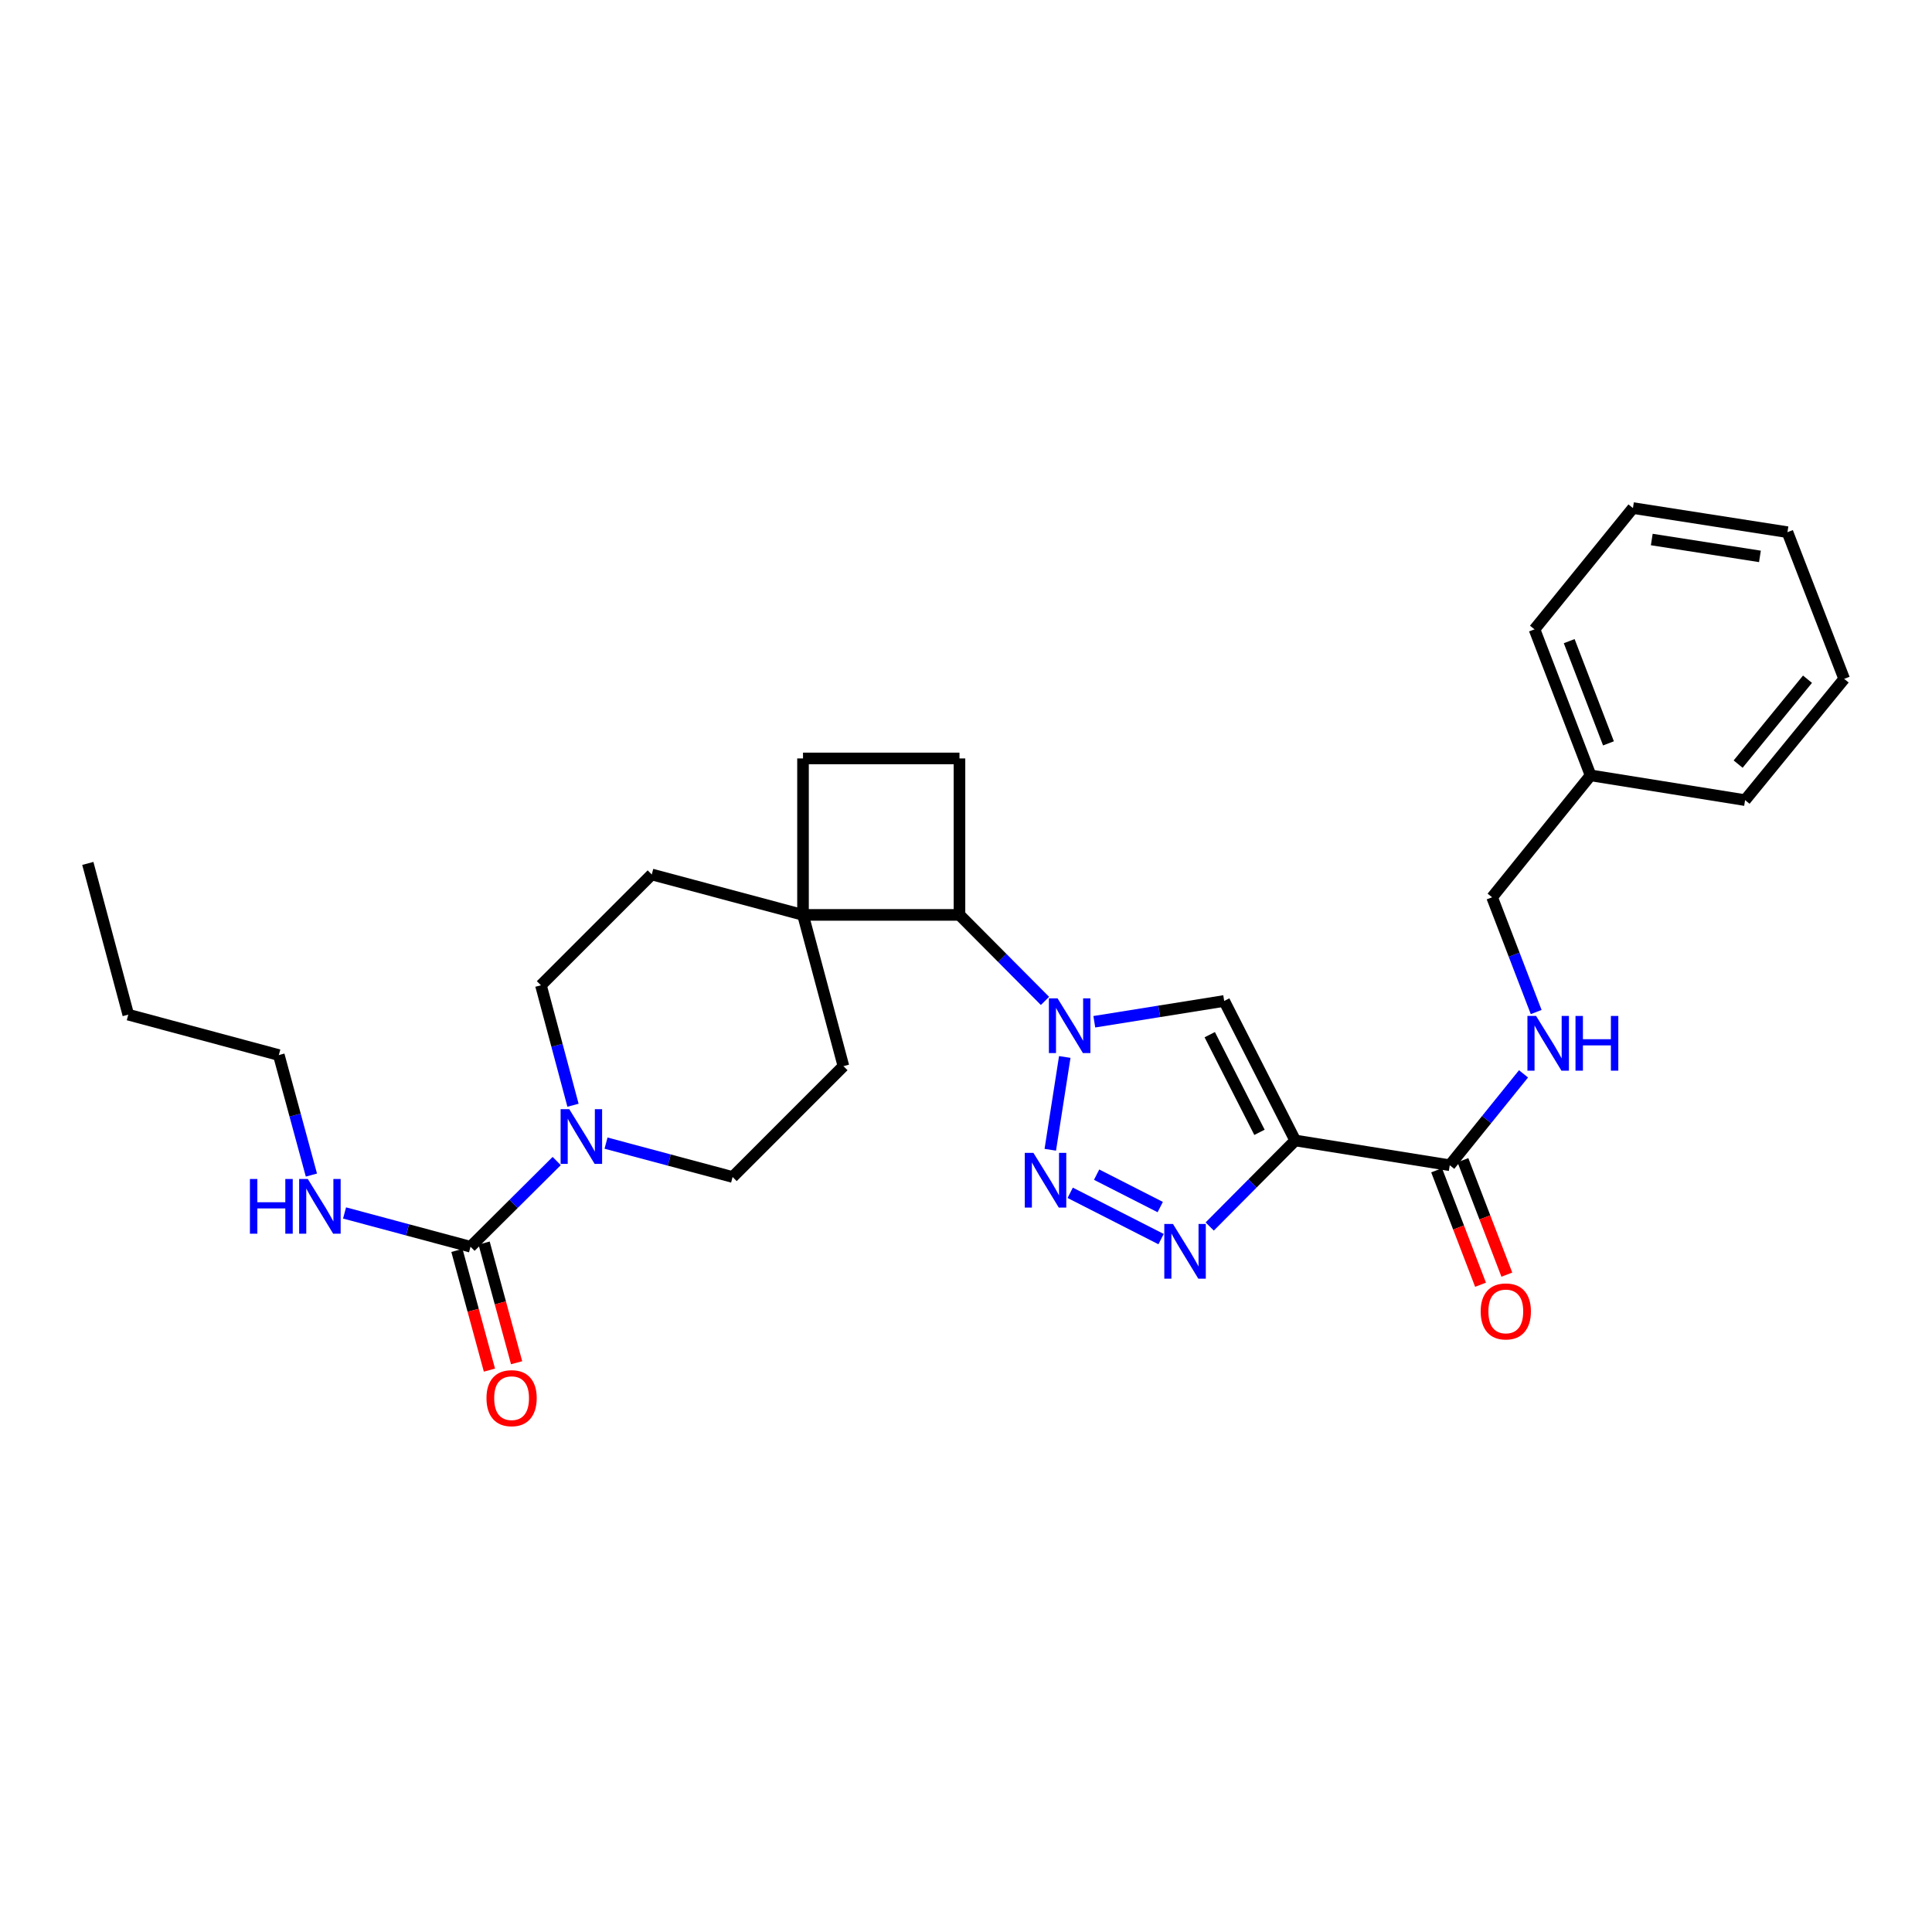 <?xml version='1.0' encoding='iso-8859-1'?>
<svg version='1.1' baseProfile='full'
              xmlns='http://www.w3.org/2000/svg'
                      xmlns:rdkit='http://www.rdkit.org/xml'
                      xmlns:xlink='http://www.w3.org/1999/xlink'
                  xml:space='preserve'
width='1000px' height='1000px' viewBox='0 0 1000 1000'>
<!-- END OF HEADER -->
<rect style='opacity:1.0;fill:#FFFFFF;stroke:none' width='1000' height='1000' x='0' y='0'> </rect>
<path class='bond-1' d='M 551.122,547.084 L 543.627,595.116' style='fill:none;fill-rule:evenodd;stroke:#0000FF;stroke-width:6px;stroke-linecap:butt;stroke-linejoin:miter;stroke-opacity:1' />
<path class='bond-3' d='M 566.413,528.857 L 600.026,523.475' style='fill:none;fill-rule:evenodd;stroke:#0000FF;stroke-width:6px;stroke-linecap:butt;stroke-linejoin:miter;stroke-opacity:1' />
<path class='bond-3' d='M 600.026,523.475 L 633.638,518.094' style='fill:none;fill-rule:evenodd;stroke:#000000;stroke-width:6px;stroke-linecap:butt;stroke-linejoin:miter;stroke-opacity:1' />
<path class='bond-7' d='M 540.886,518.066 L 518.754,495.808' style='fill:none;fill-rule:evenodd;stroke:#0000FF;stroke-width:6px;stroke-linecap:butt;stroke-linejoin:miter;stroke-opacity:1' />
<path class='bond-7' d='M 518.754,495.808 L 496.622,473.551' style='fill:none;fill-rule:evenodd;stroke:#000000;stroke-width:6px;stroke-linecap:butt;stroke-linejoin:miter;stroke-opacity:1' />
<path class='bond-0' d='M 670.413,590.308 L 633.638,518.094' style='fill:none;fill-rule:evenodd;stroke:#000000;stroke-width:6px;stroke-linecap:butt;stroke-linejoin:miter;stroke-opacity:1' />
<path class='bond-0' d='M 651.904,586.092 L 626.161,535.543' style='fill:none;fill-rule:evenodd;stroke:#000000;stroke-width:6px;stroke-linecap:butt;stroke-linejoin:miter;stroke-opacity:1' />
<path class='bond-6' d='M 670.413,590.308 L 750.395,603.122' style='fill:none;fill-rule:evenodd;stroke:#000000;stroke-width:6px;stroke-linecap:butt;stroke-linejoin:miter;stroke-opacity:1' />
<path class='bond-29' d='M 670.413,590.308 L 648.277,612.575' style='fill:none;fill-rule:evenodd;stroke:#000000;stroke-width:6px;stroke-linecap:butt;stroke-linejoin:miter;stroke-opacity:1' />
<path class='bond-29' d='M 648.277,612.575 L 626.142,634.843' style='fill:none;fill-rule:evenodd;stroke:#0000FF;stroke-width:6px;stroke-linecap:butt;stroke-linejoin:miter;stroke-opacity:1' />
<path class='bond-2' d='M 553.932,617.394 L 600.971,641.36' style='fill:none;fill-rule:evenodd;stroke:#0000FF;stroke-width:6px;stroke-linecap:butt;stroke-linejoin:miter;stroke-opacity:1' />
<path class='bond-2' d='M 567.606,607.998 L 600.534,624.774' style='fill:none;fill-rule:evenodd;stroke:#0000FF;stroke-width:6px;stroke-linecap:butt;stroke-linejoin:miter;stroke-opacity:1' />
<path class='bond-4' d='M 243.538,645.308 L 265.844,623.129' style='fill:none;fill-rule:evenodd;stroke:#000000;stroke-width:6px;stroke-linecap:butt;stroke-linejoin:miter;stroke-opacity:1' />
<path class='bond-4' d='M 265.844,623.129 L 288.149,600.949' style='fill:none;fill-rule:evenodd;stroke:#0000FF;stroke-width:6px;stroke-linecap:butt;stroke-linejoin:miter;stroke-opacity:1' />
<path class='bond-13' d='M 236.503,647.219 L 244.914,678.193' style='fill:none;fill-rule:evenodd;stroke:#000000;stroke-width:6px;stroke-linecap:butt;stroke-linejoin:miter;stroke-opacity:1' />
<path class='bond-13' d='M 244.914,678.193 L 253.326,709.168' style='fill:none;fill-rule:evenodd;stroke:#FF0000;stroke-width:6px;stroke-linecap:butt;stroke-linejoin:miter;stroke-opacity:1' />
<path class='bond-13' d='M 250.573,643.398 L 258.985,674.372' style='fill:none;fill-rule:evenodd;stroke:#000000;stroke-width:6px;stroke-linecap:butt;stroke-linejoin:miter;stroke-opacity:1' />
<path class='bond-13' d='M 258.985,674.372 L 267.397,705.346' style='fill:none;fill-rule:evenodd;stroke:#FF0000;stroke-width:6px;stroke-linecap:butt;stroke-linejoin:miter;stroke-opacity:1' />
<path class='bond-18' d='M 243.538,645.308 L 210.939,636.566' style='fill:none;fill-rule:evenodd;stroke:#000000;stroke-width:6px;stroke-linecap:butt;stroke-linejoin:miter;stroke-opacity:1' />
<path class='bond-18' d='M 210.939,636.566 L 178.339,627.823' style='fill:none;fill-rule:evenodd;stroke:#0000FF;stroke-width:6px;stroke-linecap:butt;stroke-linejoin:miter;stroke-opacity:1' />
<path class='bond-5' d='M 313.678,591.676 L 346.435,600.445' style='fill:none;fill-rule:evenodd;stroke:#0000FF;stroke-width:6px;stroke-linecap:butt;stroke-linejoin:miter;stroke-opacity:1' />
<path class='bond-5' d='M 346.435,600.445 L 379.193,609.214' style='fill:none;fill-rule:evenodd;stroke:#000000;stroke-width:6px;stroke-linecap:butt;stroke-linejoin:miter;stroke-opacity:1' />
<path class='bond-31' d='M 296.586,572.073 L 288.288,541.025' style='fill:none;fill-rule:evenodd;stroke:#0000FF;stroke-width:6px;stroke-linecap:butt;stroke-linejoin:miter;stroke-opacity:1' />
<path class='bond-31' d='M 288.288,541.025 L 279.989,509.977' style='fill:none;fill-rule:evenodd;stroke:#000000;stroke-width:6px;stroke-linecap:butt;stroke-linejoin:miter;stroke-opacity:1' />
<path class='bond-9' d='M 750.395,603.122 L 769.482,579.476' style='fill:none;fill-rule:evenodd;stroke:#000000;stroke-width:6px;stroke-linecap:butt;stroke-linejoin:miter;stroke-opacity:1' />
<path class='bond-9' d='M 769.482,579.476 L 788.57,555.83' style='fill:none;fill-rule:evenodd;stroke:#0000FF;stroke-width:6px;stroke-linecap:butt;stroke-linejoin:miter;stroke-opacity:1' />
<path class='bond-15' d='M 743.589,605.734 L 754.956,635.354' style='fill:none;fill-rule:evenodd;stroke:#000000;stroke-width:6px;stroke-linecap:butt;stroke-linejoin:miter;stroke-opacity:1' />
<path class='bond-15' d='M 754.956,635.354 L 766.323,664.974' style='fill:none;fill-rule:evenodd;stroke:#FF0000;stroke-width:6px;stroke-linecap:butt;stroke-linejoin:miter;stroke-opacity:1' />
<path class='bond-15' d='M 757.201,600.51 L 768.568,630.13' style='fill:none;fill-rule:evenodd;stroke:#000000;stroke-width:6px;stroke-linecap:butt;stroke-linejoin:miter;stroke-opacity:1' />
<path class='bond-15' d='M 768.568,630.13 L 779.936,659.75' style='fill:none;fill-rule:evenodd;stroke:#FF0000;stroke-width:6px;stroke-linecap:butt;stroke-linejoin:miter;stroke-opacity:1' />
<path class='bond-8' d='M 496.622,473.551 L 415.636,473.551' style='fill:none;fill-rule:evenodd;stroke:#000000;stroke-width:6px;stroke-linecap:butt;stroke-linejoin:miter;stroke-opacity:1' />
<path class='bond-10' d='M 496.622,473.551 L 496.622,392.564' style='fill:none;fill-rule:evenodd;stroke:#000000;stroke-width:6px;stroke-linecap:butt;stroke-linejoin:miter;stroke-opacity:1' />
<path class='bond-16' d='M 415.636,473.551 L 337.355,452.62' style='fill:none;fill-rule:evenodd;stroke:#000000;stroke-width:6px;stroke-linecap:butt;stroke-linejoin:miter;stroke-opacity:1' />
<path class='bond-17' d='M 415.636,473.551 L 436.559,551.831' style='fill:none;fill-rule:evenodd;stroke:#000000;stroke-width:6px;stroke-linecap:butt;stroke-linejoin:miter;stroke-opacity:1' />
<path class='bond-30' d='M 415.636,473.551 L 415.636,392.564' style='fill:none;fill-rule:evenodd;stroke:#000000;stroke-width:6px;stroke-linecap:butt;stroke-linejoin:miter;stroke-opacity:1' />
<path class='bond-19' d='M 795.122,523.829 L 783.718,494.134' style='fill:none;fill-rule:evenodd;stroke:#0000FF;stroke-width:6px;stroke-linecap:butt;stroke-linejoin:miter;stroke-opacity:1' />
<path class='bond-19' d='M 783.718,494.134 L 772.314,464.438' style='fill:none;fill-rule:evenodd;stroke:#000000;stroke-width:6px;stroke-linecap:butt;stroke-linejoin:miter;stroke-opacity:1' />
<path class='bond-14' d='M 496.622,392.564 L 415.636,392.564' style='fill:none;fill-rule:evenodd;stroke:#000000;stroke-width:6px;stroke-linecap:butt;stroke-linejoin:miter;stroke-opacity:1' />
<path class='bond-11' d='M 279.989,509.977 L 337.355,452.62' style='fill:none;fill-rule:evenodd;stroke:#000000;stroke-width:6px;stroke-linecap:butt;stroke-linejoin:miter;stroke-opacity:1' />
<path class='bond-12' d='M 379.193,609.214 L 436.559,551.831' style='fill:none;fill-rule:evenodd;stroke:#000000;stroke-width:6px;stroke-linecap:butt;stroke-linejoin:miter;stroke-opacity:1' />
<path class='bond-21' d='M 161.185,608.213 L 152.752,577.159' style='fill:none;fill-rule:evenodd;stroke:#0000FF;stroke-width:6px;stroke-linecap:butt;stroke-linejoin:miter;stroke-opacity:1' />
<path class='bond-21' d='M 152.752,577.159 L 144.318,546.105' style='fill:none;fill-rule:evenodd;stroke:#000000;stroke-width:6px;stroke-linecap:butt;stroke-linejoin:miter;stroke-opacity:1' />
<path class='bond-20' d='M 772.314,464.438 L 823.281,401.329' style='fill:none;fill-rule:evenodd;stroke:#000000;stroke-width:6px;stroke-linecap:butt;stroke-linejoin:miter;stroke-opacity:1' />
<path class='bond-22' d='M 823.281,401.329 L 794.25,325.745' style='fill:none;fill-rule:evenodd;stroke:#000000;stroke-width:6px;stroke-linecap:butt;stroke-linejoin:miter;stroke-opacity:1' />
<path class='bond-22' d='M 832.537,384.763 L 812.215,331.855' style='fill:none;fill-rule:evenodd;stroke:#000000;stroke-width:6px;stroke-linecap:butt;stroke-linejoin:miter;stroke-opacity:1' />
<path class='bond-23' d='M 823.281,401.329 L 903.255,414.143' style='fill:none;fill-rule:evenodd;stroke:#000000;stroke-width:6px;stroke-linecap:butt;stroke-linejoin:miter;stroke-opacity:1' />
<path class='bond-24' d='M 144.318,546.105 L 66.394,525.182' style='fill:none;fill-rule:evenodd;stroke:#000000;stroke-width:6px;stroke-linecap:butt;stroke-linejoin:miter;stroke-opacity:1' />
<path class='bond-27' d='M 794.25,325.745 L 845.208,262.977' style='fill:none;fill-rule:evenodd;stroke:#000000;stroke-width:6px;stroke-linecap:butt;stroke-linejoin:miter;stroke-opacity:1' />
<path class='bond-26' d='M 903.255,414.143 L 954.545,351.375' style='fill:none;fill-rule:evenodd;stroke:#000000;stroke-width:6px;stroke-linecap:butt;stroke-linejoin:miter;stroke-opacity:1' />
<path class='bond-26' d='M 899.658,395.502 L 935.561,351.564' style='fill:none;fill-rule:evenodd;stroke:#000000;stroke-width:6px;stroke-linecap:butt;stroke-linejoin:miter;stroke-opacity:1' />
<path class='bond-25' d='M 66.394,525.182 L 45.455,446.901' style='fill:none;fill-rule:evenodd;stroke:#000000;stroke-width:6px;stroke-linecap:butt;stroke-linejoin:miter;stroke-opacity:1' />
<path class='bond-28' d='M 954.545,351.375 L 925.182,275.451' style='fill:none;fill-rule:evenodd;stroke:#000000;stroke-width:6px;stroke-linecap:butt;stroke-linejoin:miter;stroke-opacity:1' />
<path class='bond-32' d='M 845.208,262.977 L 925.182,275.451' style='fill:none;fill-rule:evenodd;stroke:#000000;stroke-width:6px;stroke-linecap:butt;stroke-linejoin:miter;stroke-opacity:1' />
<path class='bond-32' d='M 854.957,279.254 L 910.939,287.986' style='fill:none;fill-rule:evenodd;stroke:#000000;stroke-width:6px;stroke-linecap:butt;stroke-linejoin:miter;stroke-opacity:1' />
<path  class='atom-0' d='M 547.388 516.74
L 556.668 531.74
Q 557.588 533.22, 559.068 535.9
Q 560.548 538.58, 560.628 538.74
L 560.628 516.74
L 564.388 516.74
L 564.388 545.06
L 560.508 545.06
L 550.548 528.66
Q 549.388 526.74, 548.148 524.54
Q 546.948 522.34, 546.588 521.66
L 546.588 545.06
L 542.908 545.06
L 542.908 516.74
L 547.388 516.74
' fill='#0000FF'/>
<path  class='atom-2' d='M 534.905 596.73
L 544.185 611.73
Q 545.105 613.21, 546.585 615.89
Q 548.065 618.57, 548.145 618.73
L 548.145 596.73
L 551.905 596.73
L 551.905 625.05
L 548.025 625.05
L 538.065 608.65
Q 536.905 606.73, 535.665 604.53
Q 534.465 602.33, 534.105 601.65
L 534.105 625.05
L 530.425 625.05
L 530.425 596.73
L 534.905 596.73
' fill='#0000FF'/>
<path  class='atom-3' d='M 607.119 633.522
L 616.399 648.522
Q 617.319 650.002, 618.799 652.682
Q 620.279 655.362, 620.359 655.522
L 620.359 633.522
L 624.119 633.522
L 624.119 661.842
L 620.239 661.842
L 610.279 645.442
Q 609.119 643.522, 607.879 641.322
Q 606.679 639.122, 606.319 638.442
L 606.319 661.842
L 602.639 661.842
L 602.639 633.522
L 607.119 633.522
' fill='#0000FF'/>
<path  class='atom-6' d='M 294.652 574.098
L 303.932 589.098
Q 304.852 590.578, 306.332 593.258
Q 307.812 595.938, 307.892 596.098
L 307.892 574.098
L 311.652 574.098
L 311.652 602.418
L 307.772 602.418
L 297.812 586.018
Q 296.652 584.098, 295.412 581.898
Q 294.212 579.698, 293.852 579.018
L 293.852 602.418
L 290.172 602.418
L 290.172 574.098
L 294.652 574.098
' fill='#0000FF'/>
<path  class='atom-10' d='M 795.077 525.853
L 804.357 540.853
Q 805.277 542.333, 806.757 545.013
Q 808.237 547.693, 808.317 547.853
L 808.317 525.853
L 812.077 525.853
L 812.077 554.173
L 808.197 554.173
L 798.237 537.773
Q 797.077 535.853, 795.837 533.653
Q 794.637 531.453, 794.277 530.773
L 794.277 554.173
L 790.597 554.173
L 790.597 525.853
L 795.077 525.853
' fill='#0000FF'/>
<path  class='atom-10' d='M 815.477 525.853
L 819.317 525.853
L 819.317 537.893
L 833.797 537.893
L 833.797 525.853
L 837.637 525.853
L 837.637 554.173
L 833.797 554.173
L 833.797 541.093
L 819.317 541.093
L 819.317 554.173
L 815.477 554.173
L 815.477 525.853
' fill='#0000FF'/>
<path  class='atom-14' d='M 251.801 723.685
Q 251.801 716.885, 255.161 713.085
Q 258.521 709.285, 264.801 709.285
Q 271.081 709.285, 274.441 713.085
Q 277.801 716.885, 277.801 723.685
Q 277.801 730.565, 274.401 734.485
Q 271.001 738.365, 264.801 738.365
Q 258.561 738.365, 255.161 734.485
Q 251.801 730.605, 251.801 723.685
M 264.801 735.165
Q 269.121 735.165, 271.441 732.285
Q 273.801 729.365, 273.801 723.685
Q 273.801 718.125, 271.441 715.325
Q 269.121 712.485, 264.801 712.485
Q 260.481 712.485, 258.121 715.285
Q 255.801 718.085, 255.801 723.685
Q 255.801 729.405, 258.121 732.285
Q 260.481 735.165, 264.801 735.165
' fill='#FF0000'/>
<path  class='atom-16' d='M 766.402 678.786
Q 766.402 671.986, 769.762 668.186
Q 773.122 664.386, 779.402 664.386
Q 785.682 664.386, 789.042 668.186
Q 792.402 671.986, 792.402 678.786
Q 792.402 685.666, 789.002 689.586
Q 785.602 693.466, 779.402 693.466
Q 773.162 693.466, 769.762 689.586
Q 766.402 685.706, 766.402 678.786
M 779.402 690.266
Q 783.722 690.266, 786.042 687.386
Q 788.402 684.466, 788.402 678.786
Q 788.402 673.226, 786.042 670.426
Q 783.722 667.586, 779.402 667.586
Q 775.082 667.586, 772.722 670.386
Q 770.402 673.186, 770.402 678.786
Q 770.402 684.506, 772.722 687.386
Q 775.082 690.266, 779.402 690.266
' fill='#FF0000'/>
<path  class='atom-19' d='M 129.361 610.242
L 133.201 610.242
L 133.201 622.282
L 147.681 622.282
L 147.681 610.242
L 151.521 610.242
L 151.521 638.562
L 147.681 638.562
L 147.681 625.482
L 133.201 625.482
L 133.201 638.562
L 129.361 638.562
L 129.361 610.242
' fill='#0000FF'/>
<path  class='atom-19' d='M 159.321 610.242
L 168.601 625.242
Q 169.521 626.722, 171.001 629.402
Q 172.481 632.082, 172.561 632.242
L 172.561 610.242
L 176.321 610.242
L 176.321 638.562
L 172.441 638.562
L 162.481 622.162
Q 161.321 620.242, 160.081 618.042
Q 158.881 615.842, 158.521 615.162
L 158.521 638.562
L 154.841 638.562
L 154.841 610.242
L 159.321 610.242
' fill='#0000FF'/>
</svg>
